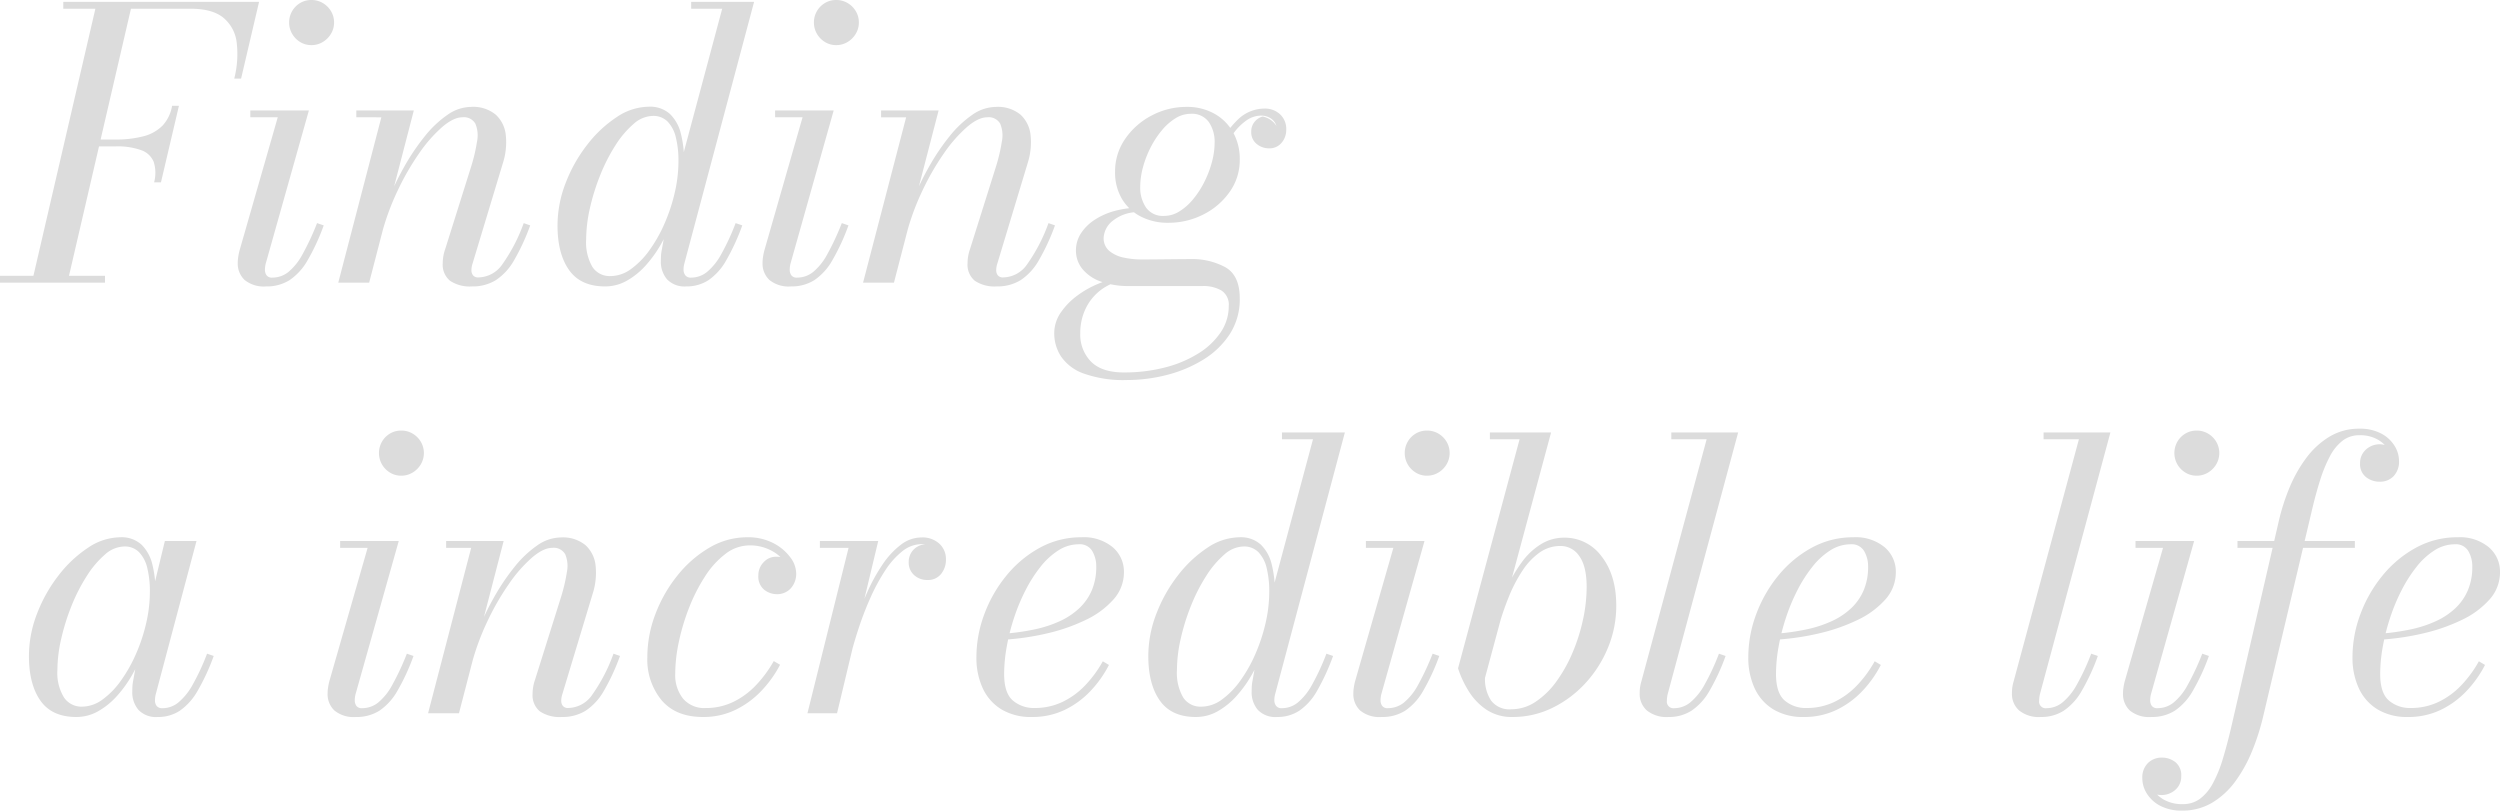 <svg xmlns="http://www.w3.org/2000/svg" width="534.177" height="173.2" viewBox="0 0 534.177 173.2"><path d="M3.2,0,17.12-60h7.6L10.8,0ZM-3.6,0V-1.463H18.837V0ZM29.33-21.44a7.808,7.808,0,0,0-.09-4.372,4.434,4.434,0,0,0-2.665-2.5,15.073,15.073,0,0,0-5.493-.811H16.72V-30.59h4.362a22.789,22.789,0,0,0,5.971-.692,8.756,8.756,0,0,0,4.064-2.266A8.156,8.156,0,0,0,33.17-37.8h1.463L30.793-21.44ZM46.45-43.6a21.052,21.052,0,0,0,.528-7.663,8.074,8.074,0,0,0-2.825-5.328Q41.8-58.537,37.12-58.537H9.92V-60H51.753l-3.84,16.4ZM53.252.8A6.5,6.5,0,0,1,48.668-.58,4.794,4.794,0,0,1,47.2-4.24a8.42,8.42,0,0,1,.1-1.26q.1-.66.26-1.3l8.188-28.537H49.884V-36.8H62.4L53.17-4.045a5.293,5.293,0,0,0-.12.661,5.344,5.344,0,0,0-.04.62,2.05,2.05,0,0,0,.339,1.18,1.414,1.414,0,0,0,1.258.5A5.442,5.442,0,0,0,58-2.271a12.569,12.569,0,0,0,3.023-3.765,54.5,54.5,0,0,0,3.122-6.691l1.423.487a45.56,45.56,0,0,1-3.458,7.48A12.582,12.582,0,0,1,58.268-.54,9.123,9.123,0,0,1,53.252.8ZM62.94-50.76a4.512,4.512,0,0,1-2.4-.66,4.944,4.944,0,0,1-1.72-1.76,4.726,4.726,0,0,1-.64-2.42,4.726,4.726,0,0,1,.64-2.42,4.783,4.783,0,0,1,1.72-1.74,4.619,4.619,0,0,1,2.4-.64,4.726,4.726,0,0,1,2.42.64,4.891,4.891,0,0,1,1.76,1.74,4.616,4.616,0,0,1,.66,2.42,4.616,4.616,0,0,1-.66,2.42,5.056,5.056,0,0,1-1.76,1.76A4.616,4.616,0,0,1,62.94-50.76ZM97.247.8A7.6,7.6,0,0,1,92.566-.4,4.45,4.45,0,0,1,91-4.166a8.493,8.493,0,0,1,.16-1.652,8.5,8.5,0,0,1,.357-1.329l5.5-17.494a36.341,36.341,0,0,0,1.307-5.506,6.508,6.508,0,0,0-.343-3.809A2.812,2.812,0,0,0,95.2-35.34q-1.894,0-4.339,2.1a30.256,30.256,0,0,0-4.927,5.636,54.869,54.869,0,0,0-4.578,7.955,52.945,52.945,0,0,0-3.332,9.014H76.971a58.479,58.479,0,0,1,2.357-6.987,61.154,61.154,0,0,1,3.483-7.216,46.832,46.832,0,0,1,4.329-6.412,22.828,22.828,0,0,1,4.853-4.6,8.923,8.923,0,0,1,5.04-1.708,7.586,7.586,0,0,1,5.294,1.66,6.87,6.87,0,0,1,2.15,4.4,14.53,14.53,0,0,1-.622,5.941L97.371-4.084a4.61,4.61,0,0,0-.18.74,4.513,4.513,0,0,0-.06.7,1.738,1.738,0,0,0,.339,1.062,1.376,1.376,0,0,0,1.181.458,6.336,6.336,0,0,0,5.029-2.718,36.458,36.458,0,0,0,4.622-8.885l1.386.487a45.564,45.564,0,0,1-3.46,7.48,12.391,12.391,0,0,1-3.88,4.22A9.413,9.413,0,0,1,97.247.8ZM68.676,0l9.207-35.337H72.532V-36.8H84.821L75.276,0Zm74.371.8a5.173,5.173,0,0,1-4.12-1.52,5.763,5.763,0,0,1-1.32-3.92q0-.32.02-.92a8.213,8.213,0,0,1,.14-1.24l1.143-6.346,2.559-6.609.153-4.834,9.092-33.948h-6.628V-60h13.44L142.613-4.041a4.951,4.951,0,0,0-.16,1.28,1.992,1.992,0,0,0,.36,1.16,1.448,1.448,0,0,0,1.28.52,5.38,5.38,0,0,0,3.345-1.188,12.816,12.816,0,0,0,3.043-3.768,49.467,49.467,0,0,0,3.1-6.69l1.423.487a46.827,46.827,0,0,1-3.44,7.48,12.61,12.61,0,0,1-3.78,4.22A8.5,8.5,0,0,1,143.047.8Zm-17.36,0Q120.475.8,118-2.694T115.527-12.2a25.1,25.1,0,0,1,1.736-9.1,31.741,31.741,0,0,1,4.613-8.18,26.042,26.042,0,0,1,6.3-5.9,12.479,12.479,0,0,1,6.831-2.22,6.331,6.331,0,0,1,4.554,1.566,8.649,8.649,0,0,1,2.325,4.207,23.109,23.109,0,0,1,.683,5.8,31.463,31.463,0,0,1-.575,5.808,39.913,39.913,0,0,1-1.646,6.056,37.465,37.465,0,0,1-2.582,5.7,25.872,25.872,0,0,1-3.4,4.783A15.89,15.89,0,0,1,130.3-.4,9.4,9.4,0,0,1,125.687.8Zm1.174-2.209a7.456,7.456,0,0,0,4.374-1.511,17.439,17.439,0,0,0,3.958-4.049,30.627,30.627,0,0,0,3.229-5.735,37.1,37.1,0,0,0,2.169-6.608,29.762,29.762,0,0,0,.776-6.608,20.815,20.815,0,0,0-.553-5.1,7.3,7.3,0,0,0-1.754-3.391,4.259,4.259,0,0,0-3.181-1.222,6.372,6.372,0,0,0-4.12,1.73,20.478,20.478,0,0,0-3.877,4.586,37.442,37.442,0,0,0-3.238,6.352,46.071,46.071,0,0,0-2.2,7.066,30.682,30.682,0,0,0-.8,6.688,10.459,10.459,0,0,0,1.331,5.838A4.4,4.4,0,0,0,126.86-1.409ZM165.385.8A6.5,6.5,0,0,1,160.8-.58a4.794,4.794,0,0,1-1.464-3.66,8.42,8.42,0,0,1,.1-1.26q.1-.66.26-1.3l8.188-28.537h-5.868V-36.8h12.52L165.3-4.045a5.292,5.292,0,0,0-.12.661,5.343,5.343,0,0,0-.04.62,2.05,2.05,0,0,0,.339,1.18,1.414,1.414,0,0,0,1.257.5,5.442,5.442,0,0,0,3.388-1.187,12.569,12.569,0,0,0,3.023-3.765,54.5,54.5,0,0,0,3.122-6.691l1.423.487a45.559,45.559,0,0,1-3.458,7.48A12.582,12.582,0,0,1,170.4-.54,9.123,9.123,0,0,1,165.385.8Zm9.688-51.56a4.512,4.512,0,0,1-2.4-.66,4.944,4.944,0,0,1-1.72-1.76,4.725,4.725,0,0,1-.64-2.42,4.725,4.725,0,0,1,.64-2.42,4.783,4.783,0,0,1,1.72-1.74,4.619,4.619,0,0,1,2.4-.64,4.726,4.726,0,0,1,2.42.64,4.891,4.891,0,0,1,1.76,1.74,4.616,4.616,0,0,1,.66,2.42,4.616,4.616,0,0,1-.66,2.42,5.056,5.056,0,0,1-1.76,1.76A4.616,4.616,0,0,1,175.073-50.76ZM209.38.8A7.6,7.6,0,0,1,204.7-.4a4.45,4.45,0,0,1-1.561-3.763,8.492,8.492,0,0,1,.16-1.652,8.494,8.494,0,0,1,.357-1.329l5.5-17.494a36.341,36.341,0,0,0,1.307-5.506,6.508,6.508,0,0,0-.343-3.809,2.812,2.812,0,0,0-2.79-1.385q-1.894,0-4.339,2.1a30.255,30.255,0,0,0-4.927,5.636,54.868,54.868,0,0,0-4.578,7.955,52.946,52.946,0,0,0-3.332,9.014H189.1a58.478,58.478,0,0,1,2.357-6.987,61.154,61.154,0,0,1,3.483-7.216,46.833,46.833,0,0,1,4.329-6.412,22.829,22.829,0,0,1,4.853-4.6,8.923,8.923,0,0,1,5.04-1.708,7.586,7.586,0,0,1,5.294,1.66,6.87,6.87,0,0,1,2.15,4.4,14.53,14.53,0,0,1-.622,5.941L209.5-4.084a4.608,4.608,0,0,0-.18.74,4.513,4.513,0,0,0-.06.7,1.738,1.738,0,0,0,.339,1.062,1.376,1.376,0,0,0,1.181.458,6.336,6.336,0,0,0,5.029-2.718,36.458,36.458,0,0,0,4.622-8.885l1.386.487a45.563,45.563,0,0,1-3.46,7.48,12.391,12.391,0,0,1-3.88,4.22A9.413,9.413,0,0,1,209.38.8ZM180.809,0l9.207-35.337h-5.351V-36.8h12.289L187.409,0ZM237.26,20.8a25.27,25.27,0,0,1-9.34-1.4,9.841,9.841,0,0,1-4.84-3.68,9.071,9.071,0,0,1-1.42-4.88,7.78,7.78,0,0,1,1.44-4.52,15.04,15.04,0,0,1,3.6-3.64A20.423,20.423,0,0,1,231.06.24a10.4,10.4,0,0,1,3.72-.88h2.179a11.8,11.8,0,0,0-5.306,2.173,10.855,10.855,0,0,0-3.3,4.048,12.008,12.008,0,0,0-1.132,5.193,8.246,8.246,0,0,0,2.309,6.107q2.309,2.3,7.011,2.3a34.565,34.565,0,0,0,8.826-1.077,25.128,25.128,0,0,0,7.136-3.016,15.57,15.57,0,0,0,4.747-4.516A9.936,9.936,0,0,0,258.947,5a3.589,3.589,0,0,0-1.552-3.32,7.645,7.645,0,0,0-4.066-.96H237.78a17.581,17.581,0,0,1-6.16-.96,8.92,8.92,0,0,1-3.94-2.68,6.2,6.2,0,0,1-1.38-4,6.594,6.594,0,0,1,1.038-3.573,9.832,9.832,0,0,1,2.9-2.9,14.836,14.836,0,0,1,4.379-1.946,20.735,20.735,0,0,1,5.52-.694l-.074.971a8.581,8.581,0,0,0-5.811,1.768A4.955,4.955,0,0,0,232.22-9.64a3.517,3.517,0,0,0,1.26,2.9,7.14,7.14,0,0,0,3.12,1.4,18.066,18.066,0,0,0,3.62.38q1.4,0,3.438-.02l3.98-.04q1.942-.02,3.062-.02a14.89,14.89,0,0,1,7.56,1.76q3.04,1.76,3.04,6.64A13.665,13.665,0,0,1,259.16,11a17.818,17.818,0,0,1-5.68,5.46,27.842,27.842,0,0,1-7.78,3.26A34.082,34.082,0,0,1,237.26,20.8Zm8.72-33.6a12.471,12.471,0,0,1-5.8-1.32,9.984,9.984,0,0,1-4.04-3.76,11.049,11.049,0,0,1-1.48-5.84,12.119,12.119,0,0,1,2.14-6.98,15.5,15.5,0,0,1,5.64-5,15.824,15.824,0,0,1,7.54-1.86,11.888,11.888,0,0,1,5.8,1.4,10.337,10.337,0,0,1,4.04,3.94,11.586,11.586,0,0,1,1.48,5.94,11.691,11.691,0,0,1-2.14,6.86,15.142,15.142,0,0,1-5.62,4.84A16.359,16.359,0,0,1,245.98-12.8Zm-.828-1.469a6.139,6.139,0,0,0,3.244-.958,11.965,11.965,0,0,0,2.935-2.6,19.32,19.32,0,0,0,2.4-3.693,22.268,22.268,0,0,0,1.614-4.224,16.08,16.08,0,0,0,.586-4.178,7.46,7.46,0,0,0-1.24-4.4,4.417,4.417,0,0,0-3.88-1.762,6.138,6.138,0,0,0-3.244.958,11.977,11.977,0,0,0-2.935,2.6,19.557,19.557,0,0,0-2.4,3.671,21.738,21.738,0,0,0-1.614,4.2,16.08,16.08,0,0,0-.586,4.178,7.559,7.559,0,0,0,1.24,4.423A4.4,4.4,0,0,0,245.152-14.269ZM266.562-37.2a4.724,4.724,0,0,1,3.355,1.227,4.257,4.257,0,0,1,1.315,3.269,4.215,4.215,0,0,1-1,2.82,3.335,3.335,0,0,1-2.678,1.18,4.08,4.08,0,0,1-2.64-.94,3.184,3.184,0,0,1-1.16-2.62,3.227,3.227,0,0,1,.692-2.077,3.351,3.351,0,0,1,1.76-1.165,4.9,4.9,0,0,1,1.623.672,4.306,4.306,0,0,1,1.3,1.345,2.9,2.9,0,0,0-1.27-1.657,3.732,3.732,0,0,0-1.968-.553,5.472,5.472,0,0,0-3.14,1.013,11.95,11.95,0,0,0-2.808,2.8,26.827,26.827,0,0,0-2.473,4.124l-1.051-.6A20.454,20.454,0,0,1,261.051-35,8.185,8.185,0,0,1,266.562-37.2ZM12.706,92.8q-5.211,0-7.666-3.494T2.586,79.8a25.1,25.1,0,0,1,1.736-9.1,31.741,31.741,0,0,1,4.613-8.18,26.042,26.042,0,0,1,6.3-5.9,12.479,12.479,0,0,1,6.831-2.22,6.293,6.293,0,0,1,4.6,1.607,8.775,8.775,0,0,1,2.3,4.25,23.454,23.454,0,0,1,.662,5.712,31.462,31.462,0,0,1-.575,5.808,38.584,38.584,0,0,1-1.665,6.056,38.8,38.8,0,0,1-2.6,5.7,25.838,25.838,0,0,1-3.4,4.783A15.91,15.91,0,0,1,17.321,91.6,9.4,9.4,0,0,1,12.706,92.8Zm1.214-2.209a7.45,7.45,0,0,0,4.372-1.511,17.343,17.343,0,0,0,3.958-4.068,31.371,31.371,0,0,0,3.23-5.735,36.591,36.591,0,0,0,2.169-6.589,29.762,29.762,0,0,0,.776-6.608,20.815,20.815,0,0,0-.553-5.1,7.3,7.3,0,0,0-1.754-3.391,4.259,4.259,0,0,0-3.181-1.222,6.372,6.372,0,0,0-4.12,1.73,20.488,20.488,0,0,0-3.877,4.585A37.67,37.67,0,0,0,11.7,69.01a46.658,46.658,0,0,0-2.218,7.066,30.278,30.278,0,0,0-.818,6.71,10.012,10.012,0,0,0,1.407,5.84A4.481,4.481,0,0,0,13.92,90.591ZM30.106,92.8a5.173,5.173,0,0,1-4.12-1.52,5.763,5.763,0,0,1-1.32-3.92q0-.68.04-1.22a7.79,7.79,0,0,1,.12-.94l1.143-6.346,2.024-6.181,1.151-7.219L31.626,55.2h6.76L29.673,87.962a5.24,5.24,0,0,0-.16,1.28,1.928,1.928,0,0,0,.361,1.2,1.508,1.508,0,0,0,1.279.478A5.328,5.328,0,0,0,34.5,89.709a13.158,13.158,0,0,0,3.043-3.766,48.319,48.319,0,0,0,3.1-6.67l1.423.487a45.564,45.564,0,0,1-3.46,7.48,12.9,12.9,0,0,1-3.78,4.22A8.4,8.4,0,0,1,30.106,92.8Zm42.338,0a6.5,6.5,0,0,1-4.584-1.38A4.794,4.794,0,0,1,66.4,87.76a8.42,8.42,0,0,1,.1-1.26q.1-.66.26-1.3l8.188-28.537H69.076V55.2H81.6L72.363,87.955a5.622,5.622,0,0,0-.16,1.281,2.05,2.05,0,0,0,.339,1.18,1.414,1.414,0,0,0,1.257.5,5.442,5.442,0,0,0,3.388-1.187,12.569,12.569,0,0,0,3.023-3.765,54.5,54.5,0,0,0,3.122-6.691l1.423.487A45.56,45.56,0,0,1,81.3,87.24a12.582,12.582,0,0,1-3.838,4.22A9.123,9.123,0,0,1,72.445,92.8Zm9.688-51.56a4.512,4.512,0,0,1-2.4-.66,4.944,4.944,0,0,1-1.72-1.76,4.9,4.9,0,0,1,0-4.84,4.783,4.783,0,0,1,1.72-1.74,4.619,4.619,0,0,1,2.4-.64,4.726,4.726,0,0,1,2.42.64,4.891,4.891,0,0,1,1.76,1.74,4.767,4.767,0,0,1,0,4.84,5.056,5.056,0,0,1-1.76,1.76A4.616,4.616,0,0,1,82.133,41.24ZM116.44,92.8a7.6,7.6,0,0,1-4.681-1.2,4.45,4.45,0,0,1-1.561-3.763,9.167,9.167,0,0,1,.517-2.981l5.5-17.494a36.342,36.342,0,0,0,1.307-5.506,6.508,6.508,0,0,0-.343-3.809,2.812,2.812,0,0,0-2.79-1.385q-1.894,0-4.339,2.1a30.256,30.256,0,0,0-4.927,5.636,54.869,54.869,0,0,0-4.578,7.955,52.945,52.945,0,0,0-3.332,9.014H96.164a58.48,58.48,0,0,1,2.357-6.987A61.154,61.154,0,0,1,102,67.158a46.833,46.833,0,0,1,4.329-6.412,22.829,22.829,0,0,1,4.853-4.6,8.923,8.923,0,0,1,5.04-1.708,7.586,7.586,0,0,1,5.294,1.66,6.87,6.87,0,0,1,2.15,4.4,14.53,14.53,0,0,1-.622,5.941l-6.486,21.476a4.609,4.609,0,0,0-.18.74,4.513,4.513,0,0,0-.06.7,1.738,1.738,0,0,0,.339,1.062,1.376,1.376,0,0,0,1.181.458,6.336,6.336,0,0,0,5.029-2.718,36.458,36.458,0,0,0,4.622-8.885l1.386.487a45.564,45.564,0,0,1-3.46,7.48,12.391,12.391,0,0,1-3.88,4.22A9.413,9.413,0,0,1,116.44,92.8ZM87.868,92l9.207-35.337H91.725V55.2h12.289L94.468,92Zm58.731.8q-5.76,0-8.82-3.56a13.674,13.674,0,0,1-3.06-9.24,25.731,25.731,0,0,1,1.72-9.18,30.018,30.018,0,0,1,4.718-8.26,24.667,24.667,0,0,1,6.819-5.94,15.8,15.8,0,0,1,8.062-2.22,11.7,11.7,0,0,1,5.621,1.26,10.355,10.355,0,0,1,3.6,3.02,5.79,5.79,0,0,1,1.26,3.32,4.6,4.6,0,0,1-1.18,3.34,3.923,3.923,0,0,1-2.94,1.22,4.345,4.345,0,0,1-2.72-.96,3.6,3.6,0,0,1-1.24-3.04,3.954,3.954,0,0,1,1.12-2.82,3.524,3.524,0,0,1,2.64-1.18,7.554,7.554,0,0,1,2.12.28,2.949,2.949,0,0,1,1.54,1.02,3.409,3.409,0,0,1,.58,2.14h-1.421a4.2,4.2,0,0,0-1.125-2.627,9.026,9.026,0,0,0-3.027-2.3,9.6,9.6,0,0,0-4.307-.939,8.436,8.436,0,0,0-5.14,1.81,18.554,18.554,0,0,0-4.38,4.827,36.944,36.944,0,0,0-3.382,6.634,45.782,45.782,0,0,0-2.2,7.308,33.013,33.013,0,0,0-.778,6.771,8.09,8.09,0,0,0,1.689,5.418,5.945,5.945,0,0,0,4.791,1.984,13.408,13.408,0,0,0,5.906-1.3,16.766,16.766,0,0,0,4.856-3.57,26.017,26.017,0,0,0,3.809-5.161l1.349.784a24.5,24.5,0,0,1-3.96,5.54,19.182,19.182,0,0,1-5.54,4.08A15.637,15.637,0,0,1,146.6,92.8Zm22.33-.8,8.785-35.337h-6.129V55.2H184.05L175.25,92Zm8.36-12.314q.717-3.215,1.827-6.716a64.625,64.625,0,0,1,2.574-6.788,38.057,38.057,0,0,1,3.269-5.939,17.637,17.637,0,0,1,3.9-4.228,7.234,7.234,0,0,1,4.421-1.576,5.3,5.3,0,0,1,3.851,1.351,4.443,4.443,0,0,1,1.391,3.317,4.82,4.82,0,0,1-1.042,3.132,3.515,3.515,0,0,1-2.893,1.287,4.081,4.081,0,0,1-2.88-1.057,3.571,3.571,0,0,1-1.144-2.75A3.758,3.758,0,0,1,191.644,57a3.954,3.954,0,0,1,2.977-1.116,4.22,4.22,0,0,1,2.748.87,2.87,2.87,0,0,1,1.071,2.352h-1.458a3.15,3.15,0,0,0-.939-2.284,3.6,3.6,0,0,0-2.691-.957,6.65,6.65,0,0,0-4.175,1.539,17.07,17.07,0,0,0-3.653,4.115,40.845,40.845,0,0,0-3.1,5.713,66.929,66.929,0,0,0-2.479,6.376q-1.072,3.238-1.789,6.078ZM216.872,92.8a12.17,12.17,0,0,1-6.48-1.62,10.328,10.328,0,0,1-4-4.5,15.483,15.483,0,0,1-1.36-6.68,26.166,26.166,0,0,1,1.68-9.14,28.7,28.7,0,0,1,4.72-8.26,24.049,24.049,0,0,1,7.14-5.96,18.265,18.265,0,0,1,8.9-2.24,9.674,9.674,0,0,1,6.7,2.14,6.842,6.842,0,0,1,2.38,5.3,8.668,8.668,0,0,1-2.24,5.853,18.5,18.5,0,0,1-5.962,4.385,39,39,0,0,1-8.24,2.865,54.881,54.881,0,0,1-9.078,1.336V75a49.638,49.638,0,0,0,6.439-.919,25.516,25.516,0,0,0,5.4-1.764,15.368,15.368,0,0,0,4.152-2.77A11.419,11.419,0,0,0,229.7,65.7a12.725,12.725,0,0,0,.936-5.026,6.423,6.423,0,0,0-.854-3.334,3.062,3.062,0,0,0-2.866-1.444,8.071,8.071,0,0,0-4.34,1.285,15.389,15.389,0,0,0-3.84,3.514,29.862,29.862,0,0,0-3.22,5.041,40.931,40.931,0,0,0-2.46,5.924,44.706,44.706,0,0,0-1.56,6.186,33.393,33.393,0,0,0-.54,5.763q0,4.072,1.86,5.67a6.9,6.9,0,0,0,4.66,1.6,13.615,13.615,0,0,0,5.888-1.275,16.546,16.546,0,0,0,4.873-3.53A24.973,24.973,0,0,0,232.04,80.9l1.311.784a24.065,24.065,0,0,1-3.94,5.56,18.787,18.787,0,0,1-5.52,4.04A15.9,15.9,0,0,1,216.872,92.8Zm52.41,0a5.174,5.174,0,0,1-4.12-1.52,5.763,5.763,0,0,1-1.32-3.92q0-.32.02-.92A8.213,8.213,0,0,1,264,85.2l1.143-6.346,2.559-6.609.153-4.834,9.092-33.948h-6.628V32h13.44L268.849,87.959a4.951,4.951,0,0,0-.16,1.28,1.991,1.991,0,0,0,.36,1.16,1.448,1.448,0,0,0,1.28.52,5.38,5.38,0,0,0,3.345-1.188,12.817,12.817,0,0,0,3.043-3.768,49.465,49.465,0,0,0,3.1-6.69l1.423.487a46.827,46.827,0,0,1-3.44,7.48,12.61,12.61,0,0,1-3.78,4.22A8.5,8.5,0,0,1,269.282,92.8Zm-17.36,0q-5.211,0-7.686-3.494T241.762,79.8a25.1,25.1,0,0,1,1.736-9.1,31.74,31.74,0,0,1,4.613-8.18,26.042,26.042,0,0,1,6.3-5.9,12.479,12.479,0,0,1,6.831-2.22,6.33,6.33,0,0,1,4.554,1.566,8.649,8.649,0,0,1,2.325,4.207,23.109,23.109,0,0,1,.683,5.8,31.46,31.46,0,0,1-.575,5.808,39.909,39.909,0,0,1-1.646,6.056,37.467,37.467,0,0,1-2.582,5.7,25.873,25.873,0,0,1-3.4,4.783,15.891,15.891,0,0,1-4.065,3.284A9.4,9.4,0,0,1,251.922,92.8Zm1.174-2.209a7.456,7.456,0,0,0,4.374-1.511,17.439,17.439,0,0,0,3.958-4.049,30.626,30.626,0,0,0,3.229-5.735,37.1,37.1,0,0,0,2.169-6.607,29.761,29.761,0,0,0,.776-6.608,20.815,20.815,0,0,0-.553-5.1,7.3,7.3,0,0,0-1.754-3.391,4.259,4.259,0,0,0-3.181-1.222,6.372,6.372,0,0,0-4.12,1.73,20.478,20.478,0,0,0-3.877,4.586,37.441,37.441,0,0,0-3.238,6.352,46.072,46.072,0,0,0-2.2,7.066,30.681,30.681,0,0,0-.8,6.688,10.459,10.459,0,0,0,1.331,5.838A4.4,4.4,0,0,0,253.1,90.591ZM291.62,92.8a6.5,6.5,0,0,1-4.584-1.38,4.794,4.794,0,0,1-1.464-3.66,8.418,8.418,0,0,1,.1-1.26q.1-.66.26-1.3l8.188-28.537h-5.867V55.2h12.52l-9.233,32.755a5.292,5.292,0,0,0-.12.661,5.349,5.349,0,0,0-.04.62,2.05,2.05,0,0,0,.339,1.18,1.414,1.414,0,0,0,1.258.5,5.442,5.442,0,0,0,3.388-1.187,12.568,12.568,0,0,0,3.023-3.765,54.5,54.5,0,0,0,3.122-6.691l1.423.487a45.562,45.562,0,0,1-3.458,7.48,12.582,12.582,0,0,1-3.837,4.22A9.123,9.123,0,0,1,291.62,92.8Zm9.688-51.56a4.512,4.512,0,0,1-2.4-.66,4.944,4.944,0,0,1-1.72-1.76,4.9,4.9,0,0,1,0-4.84,4.783,4.783,0,0,1,1.72-1.74,4.619,4.619,0,0,1,2.4-.64,4.726,4.726,0,0,1,2.42.64,4.891,4.891,0,0,1,1.76,1.74,4.767,4.767,0,0,1,0,4.84,5.056,5.056,0,0,1-1.76,1.76A4.616,4.616,0,0,1,301.308,41.24ZM319.582,92.8a9.726,9.726,0,0,1-5.54-1.54,12.92,12.92,0,0,1-3.8-3.94,21.612,21.612,0,0,1-2.3-4.92L321.09,33.463h-6.347V32h13.08L313.7,84.44a8.3,8.3,0,0,0,1.3,4.847,4.915,4.915,0,0,0,4.341,1.863,9.28,9.28,0,0,0,5.218-1.631A17.4,17.4,0,0,0,329,85.152a31.121,31.121,0,0,0,3.422-6.133,38.9,38.9,0,0,0,2.22-7.028,33.1,33.1,0,0,0,.78-6.951q0-4.44-1.569-6.61a4.779,4.779,0,0,0-4.031-2.17,7.618,7.618,0,0,0-4.452,1.4,14.264,14.264,0,0,0-3.64,3.835,31.14,31.14,0,0,0-2.912,5.555,59.431,59.431,0,0,0-2.236,6.555h-1.314a64.369,64.369,0,0,1,2.9-7.94,31.173,31.173,0,0,1,3.472-6.04,14.339,14.339,0,0,1,4.137-3.82,9.351,9.351,0,0,1,4.81-1.32,9.73,9.73,0,0,1,8.04,4.02q3.12,4.02,3.12,10.5a23.333,23.333,0,0,1-1.76,8.96,25.381,25.381,0,0,1-4.84,7.62,23.532,23.532,0,0,1-7.08,5.28A19.185,19.185,0,0,1,319.582,92.8Zm33.35,0a6.7,6.7,0,0,1-4.65-1.4,4.706,4.706,0,0,1-1.53-3.64,8.994,8.994,0,0,1,.1-1.42,8.47,8.47,0,0,1,.26-1.14L361.06,33.463h-7.547V32h14.28L352.722,87.962a6.491,6.491,0,0,0-.12.736,6.363,6.363,0,0,0-.04.656,1.4,1.4,0,0,0,1.6,1.563,5.4,5.4,0,0,0,3.364-1.207,12.98,12.98,0,0,0,3.062-3.766,48.246,48.246,0,0,0,3.1-6.67l1.423.487a45.564,45.564,0,0,1-3.46,7.48,12.6,12.6,0,0,1-3.836,4.22A8.874,8.874,0,0,1,352.932,92.8Zm28.871,0a12.171,12.171,0,0,1-6.48-1.62,10.328,10.328,0,0,1-4-4.5,15.483,15.483,0,0,1-1.36-6.68,26.167,26.167,0,0,1,1.68-9.14,28.7,28.7,0,0,1,4.72-8.26,24.05,24.05,0,0,1,7.14-5.96,18.266,18.266,0,0,1,8.9-2.24,9.674,9.674,0,0,1,6.7,2.14,6.842,6.842,0,0,1,2.38,5.3,8.668,8.668,0,0,1-2.24,5.853,18.5,18.5,0,0,1-5.962,4.385,39,39,0,0,1-8.24,2.865,54.881,54.881,0,0,1-9.078,1.336V75a49.638,49.638,0,0,0,6.439-.919,25.515,25.515,0,0,0,5.4-1.764,15.368,15.368,0,0,0,4.152-2.77,11.419,11.419,0,0,0,2.67-3.845,12.726,12.726,0,0,0,.936-5.026,6.423,6.423,0,0,0-.854-3.334,3.062,3.062,0,0,0-2.866-1.444,8.071,8.071,0,0,0-4.34,1.285,15.39,15.39,0,0,0-3.84,3.514,29.862,29.862,0,0,0-3.22,5.041,40.931,40.931,0,0,0-2.46,5.924,44.71,44.71,0,0,0-1.56,6.186,33.391,33.391,0,0,0-.54,5.763q0,4.072,1.86,5.67a6.9,6.9,0,0,0,4.66,1.6,13.615,13.615,0,0,0,5.888-1.275,16.545,16.545,0,0,0,4.873-3.53,24.972,24.972,0,0,0,3.807-5.181l1.311.784a24.066,24.066,0,0,1-3.94,5.56,18.787,18.787,0,0,1-5.52,4.04A15.9,15.9,0,0,1,381.8,92.8Zm50.67,0a6.7,6.7,0,0,1-4.65-1.4,4.706,4.706,0,0,1-1.53-3.64,8.994,8.994,0,0,1,.1-1.42,8.47,8.47,0,0,1,.26-1.14L440.6,33.463h-7.547V32h14.28L432.262,87.962a6.5,6.5,0,0,0-.12.736,6.363,6.363,0,0,0-.04.656,1.4,1.4,0,0,0,1.6,1.563,5.4,5.4,0,0,0,3.364-1.207,12.98,12.98,0,0,0,3.062-3.766,48.249,48.249,0,0,0,3.1-6.67l1.423.487a45.562,45.562,0,0,1-3.46,7.48,12.6,12.6,0,0,1-3.836,4.22A8.874,8.874,0,0,1,432.472,92.8Zm23.6,0a6.5,6.5,0,0,1-4.584-1.38,4.794,4.794,0,0,1-1.464-3.66,8.418,8.418,0,0,1,.1-1.26q.1-.66.26-1.3l8.188-28.537H452.7V55.2h12.52L455.99,87.955a5.292,5.292,0,0,0-.12.661,5.349,5.349,0,0,0-.04.62,2.05,2.05,0,0,0,.339,1.18,1.414,1.414,0,0,0,1.258.5,5.442,5.442,0,0,0,3.388-1.187,12.568,12.568,0,0,0,3.023-3.765,54.5,54.5,0,0,0,3.122-6.691l1.423.487a45.562,45.562,0,0,1-3.458,7.48,12.582,12.582,0,0,1-3.837,4.22A9.123,9.123,0,0,1,456.071,92.8Zm9.688-51.56a4.512,4.512,0,0,1-2.4-.66,4.944,4.944,0,0,1-1.72-1.76,4.9,4.9,0,0,1,0-4.84,4.783,4.783,0,0,1,1.72-1.74,4.619,4.619,0,0,1,2.4-.64,4.726,4.726,0,0,1,2.42.64,4.891,4.891,0,0,1,1.76,1.74,4.767,4.767,0,0,1,0,4.84,5.056,5.056,0,0,1-1.76,1.76A4.616,4.616,0,0,1,465.759,41.24ZM462.67,112.8a9.692,9.692,0,0,1-4.717-1.038,7.384,7.384,0,0,1-2.844-2.617,6.149,6.149,0,0,1-.957-3.222,4.319,4.319,0,0,1,1.216-3.3,4.141,4.141,0,0,1,2.944-1.144,4.577,4.577,0,0,1,2.912.976,3.56,3.56,0,0,1,1.242,2.984,3.753,3.753,0,0,1-.636,2.218,4.091,4.091,0,0,1-1.6,1.362,4.452,4.452,0,0,1-1.938.46,4.6,4.6,0,0,1-1.909-.413,4.064,4.064,0,0,1-1.536-1.192,3.032,3.032,0,0,1-.619-1.947h1.457a4.683,4.683,0,0,0,.751,2.326,6.425,6.425,0,0,0,2.339,2.221,7.822,7.822,0,0,0,4.041.942,6.019,6.019,0,0,0,3.681-1.155,10.011,10.011,0,0,0,2.744-3.315,27.252,27.252,0,0,0,2.086-5.113q.9-2.954,1.743-6.516L483.279,51.08a44.546,44.546,0,0,1,2.313-7.26,29.277,29.277,0,0,1,3.6-6.38,17.418,17.418,0,0,1,4.956-4.54,12.109,12.109,0,0,1,6.369-1.7,9.615,9.615,0,0,1,4.682,1.038,7.382,7.382,0,0,1,2.846,2.618A6.149,6.149,0,0,1,509,38.077a4.465,4.465,0,0,1-1.159,3.267,3.97,3.97,0,0,1-2.961,1.181,4.668,4.668,0,0,1-2.933-.977,3.53,3.53,0,0,1-1.267-2.983,3.79,3.79,0,0,1,.6-2.138,4.113,4.113,0,0,1,1.554-1.4,4.358,4.358,0,0,1,2.044-.5,4.265,4.265,0,0,1,1.328.237,5.026,5.026,0,0,1,1.339.676,3.429,3.429,0,0,1,1,1.1,3.03,3.03,0,0,1,.38,1.541H507.5a4.73,4.73,0,0,0-.75-2.357,6.363,6.363,0,0,0-2.3-2.2,7.572,7.572,0,0,0-3.934-.926,5.756,5.756,0,0,0-3.587,1.174,10.13,10.13,0,0,0-2.7,3.332,29.815,29.815,0,0,0-2.1,5.132Q491.19,45.2,490.35,48.8L479.915,92.92a48.992,48.992,0,0,1-2.333,7.22,30.13,30.13,0,0,1-3.549,6.4,16.792,16.792,0,0,1-4.937,4.56A12.274,12.274,0,0,1,462.67,112.8Zm11.815-56.137V55.2h25.082v1.463ZM510.9,92.8a12.171,12.171,0,0,1-6.48-1.62,10.328,10.328,0,0,1-4-4.5,15.483,15.483,0,0,1-1.36-6.68,26.167,26.167,0,0,1,1.68-9.14,28.7,28.7,0,0,1,4.72-8.26,24.049,24.049,0,0,1,7.14-5.96,18.265,18.265,0,0,1,8.9-2.24,9.674,9.674,0,0,1,6.7,2.14,6.842,6.842,0,0,1,2.38,5.3,8.668,8.668,0,0,1-2.24,5.853,18.5,18.5,0,0,1-5.962,4.385,39,39,0,0,1-8.24,2.865,54.88,54.88,0,0,1-9.078,1.336V75a49.638,49.638,0,0,0,6.439-.919,25.517,25.517,0,0,0,5.4-1.764,15.368,15.368,0,0,0,4.152-2.77,11.419,11.419,0,0,0,2.67-3.845,12.725,12.725,0,0,0,.936-5.026,6.423,6.423,0,0,0-.854-3.334,3.062,3.062,0,0,0-2.866-1.444,8.071,8.071,0,0,0-4.34,1.285,15.39,15.39,0,0,0-3.84,3.514,29.862,29.862,0,0,0-3.22,5.041,40.931,40.931,0,0,0-2.46,5.924,44.71,44.71,0,0,0-1.56,6.186,33.391,33.391,0,0,0-.54,5.763q0,4.072,1.86,5.67a6.9,6.9,0,0,0,4.66,1.6,13.615,13.615,0,0,0,5.888-1.275,16.545,16.545,0,0,0,4.873-3.53,24.974,24.974,0,0,0,3.807-5.181l1.311.784a24.064,24.064,0,0,1-3.94,5.56,18.787,18.787,0,0,1-5.52,4.04A15.9,15.9,0,0,1,510.9,92.8Z" transform="translate(3.6 60.4)" fill="#dcdcdc"/></svg>